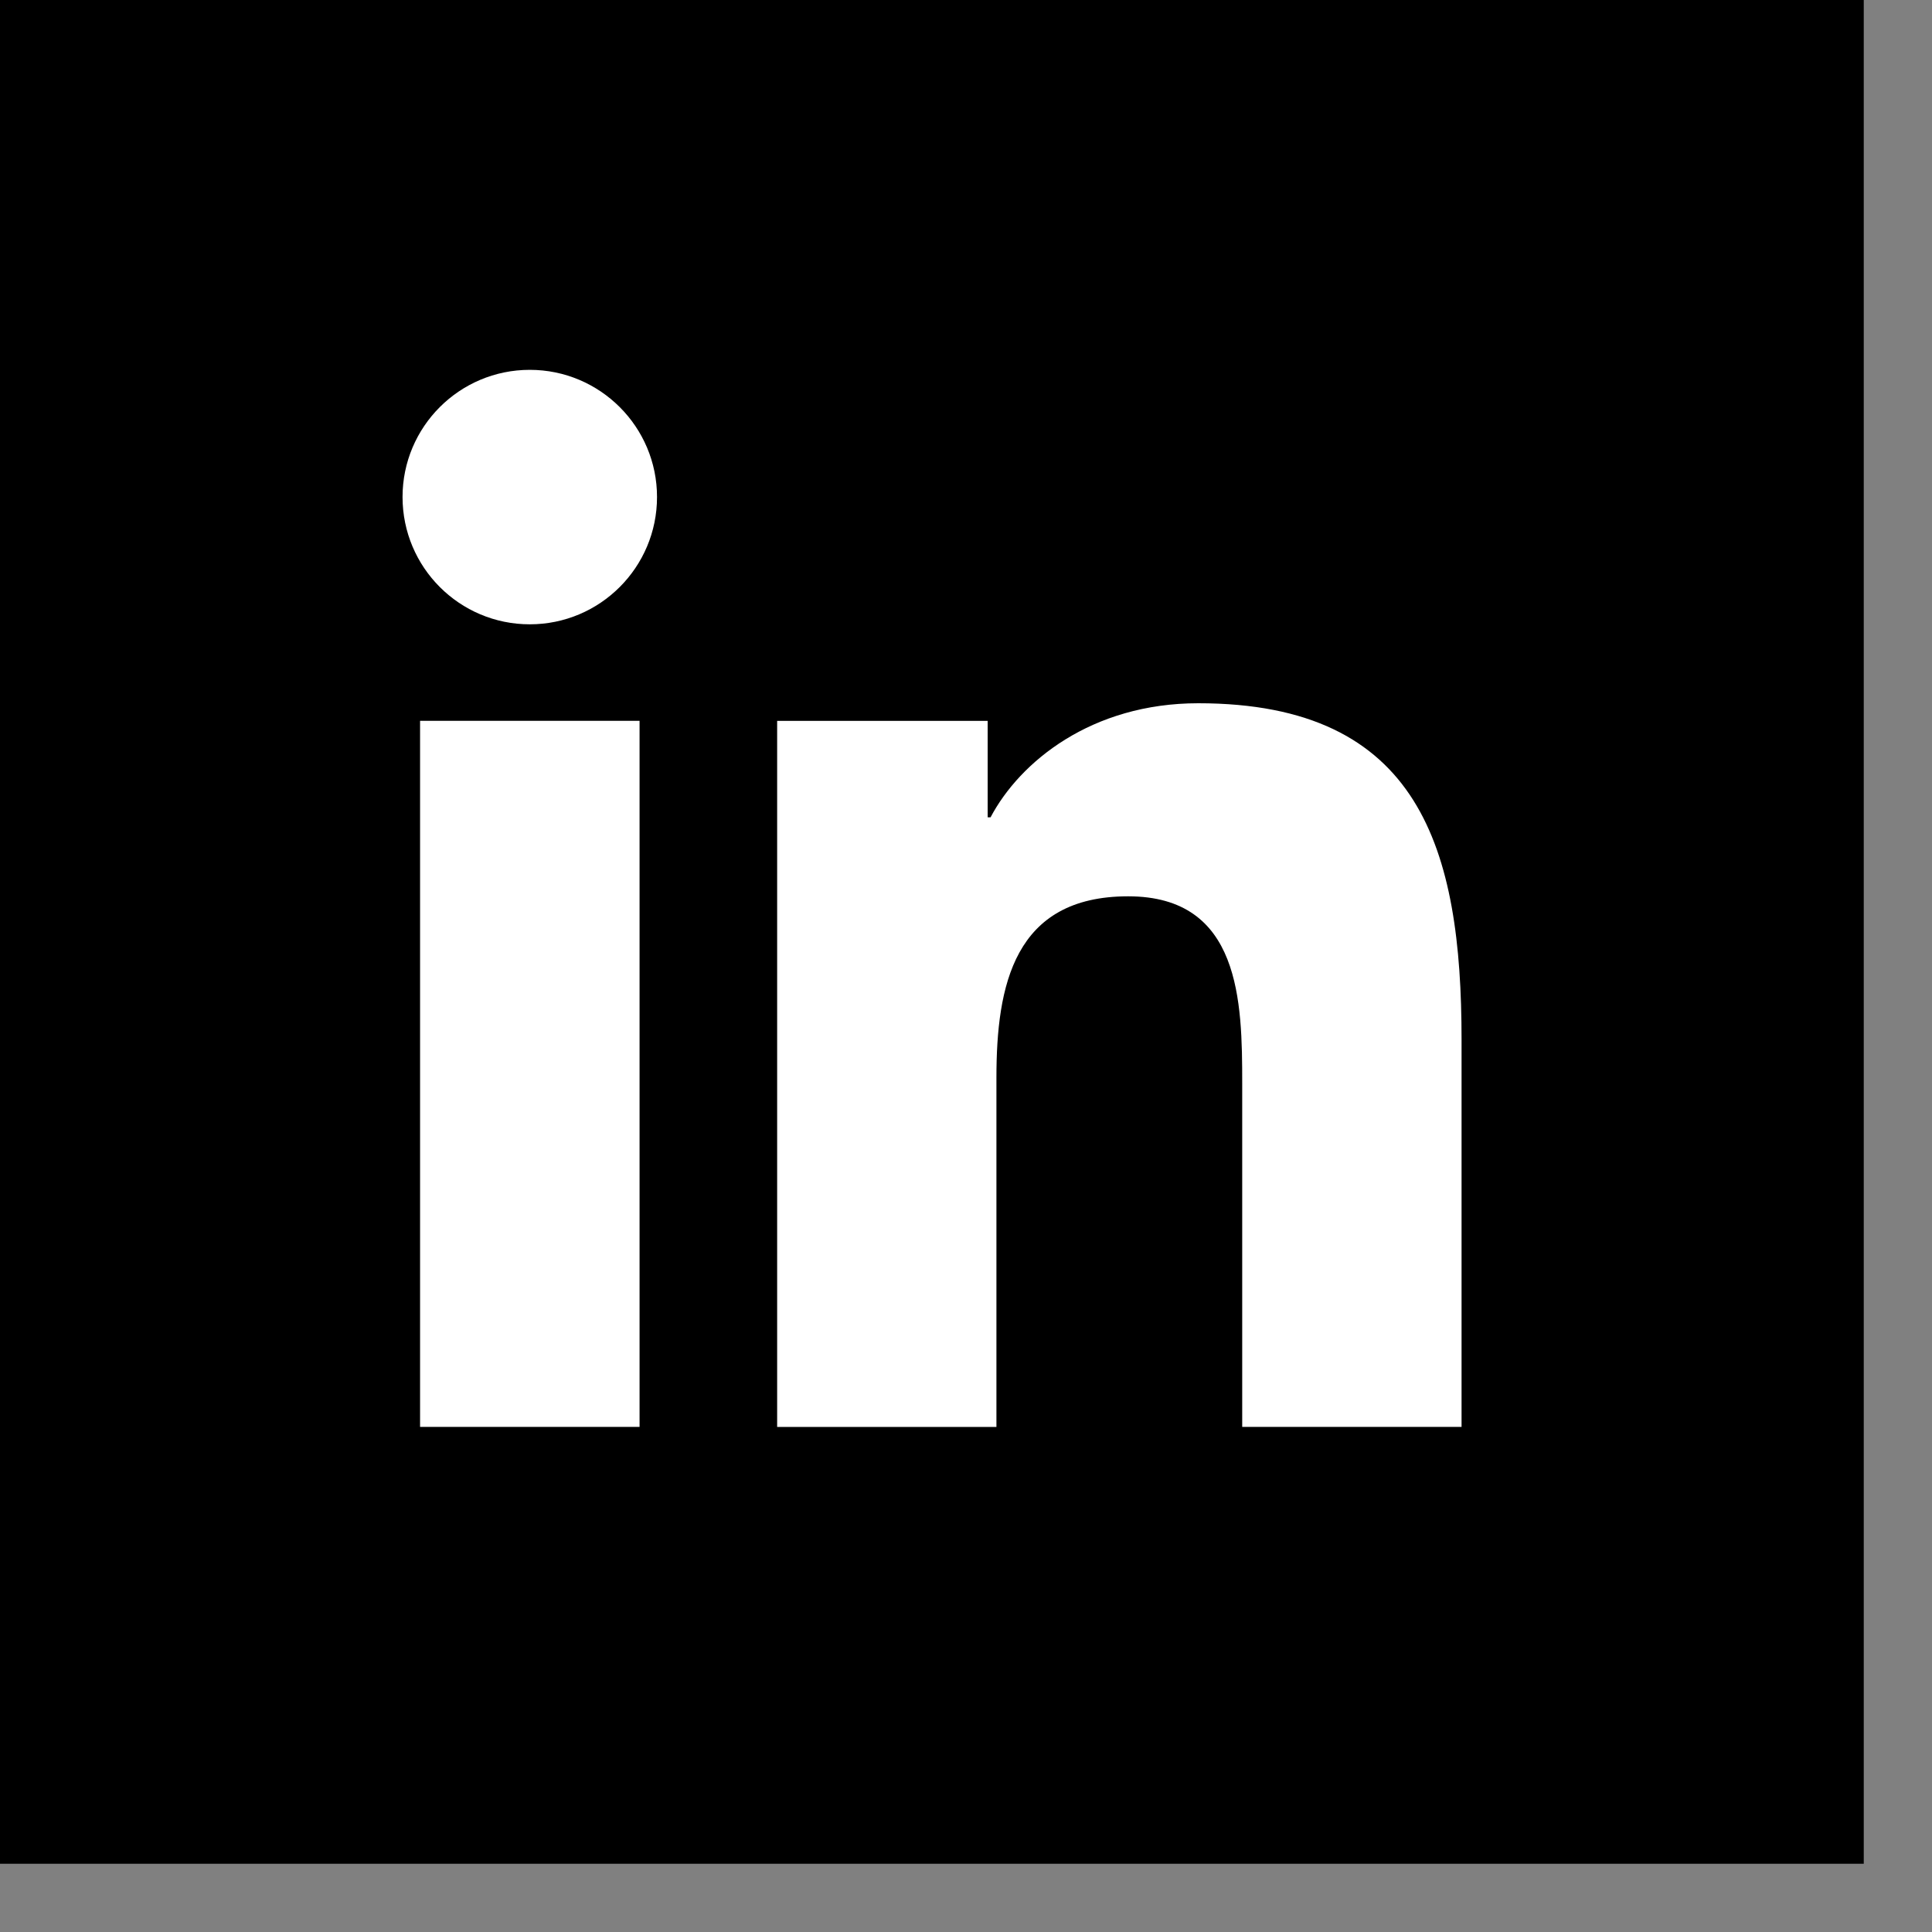 <?xml version="1.0" encoding="UTF-8" standalone="no"?><!DOCTYPE svg PUBLIC "-//W3C//DTD SVG 1.1//EN" "http://www.w3.org/Graphics/SVG/1.1/DTD/svg11.dtd"><svg width="100%" height="100%" viewBox="0 0 28 28" version="1.1" xmlns="http://www.w3.org/2000/svg" xmlns:xlink="http://www.w3.org/1999/xlink" xml:space="preserve" xmlns:serif="http://www.serif.com/" style="fill-rule:evenodd;clip-rule:evenodd;stroke-linejoin:round;stroke-miterlimit:2;"><rect x="0" y="0" width="28" height="28" fill="#808080" stroke="none"/><g id="icon_share_linkedin"><rect x="0" y="0" width="27.011" height="27.011"/><path d="M7.678,5.36c1.018,-0 1.844,0.826 1.844,1.843c0,1.019 -0.826,1.845 -1.844,1.845c-1.019,0 -1.844,-0.826 -1.844,-1.845c-0,-1.017 0.825,-1.843 1.844,-1.843m-1.59,5.087l3.181,-0l0,10.233l-3.181,-0l-0,-10.233Z" style="fill:#fff;fill-rule:nonzero;"/><path d="M11.263,10.447l3.051,0l0,1.398l0.042,-0c0.425,-0.805 1.463,-1.653 3.01,-1.653c3.221,-0 3.816,2.12 3.816,4.875l-0,5.613l-3.179,0l-0,-4.976c-0,-1.187 -0.022,-2.714 -1.653,-2.714c-1.655,0 -1.909,1.293 -1.909,2.628l0,5.062l-3.178,0l-0,-10.233Z" style="fill:#fff;fill-rule:nonzero;"/></g></svg>